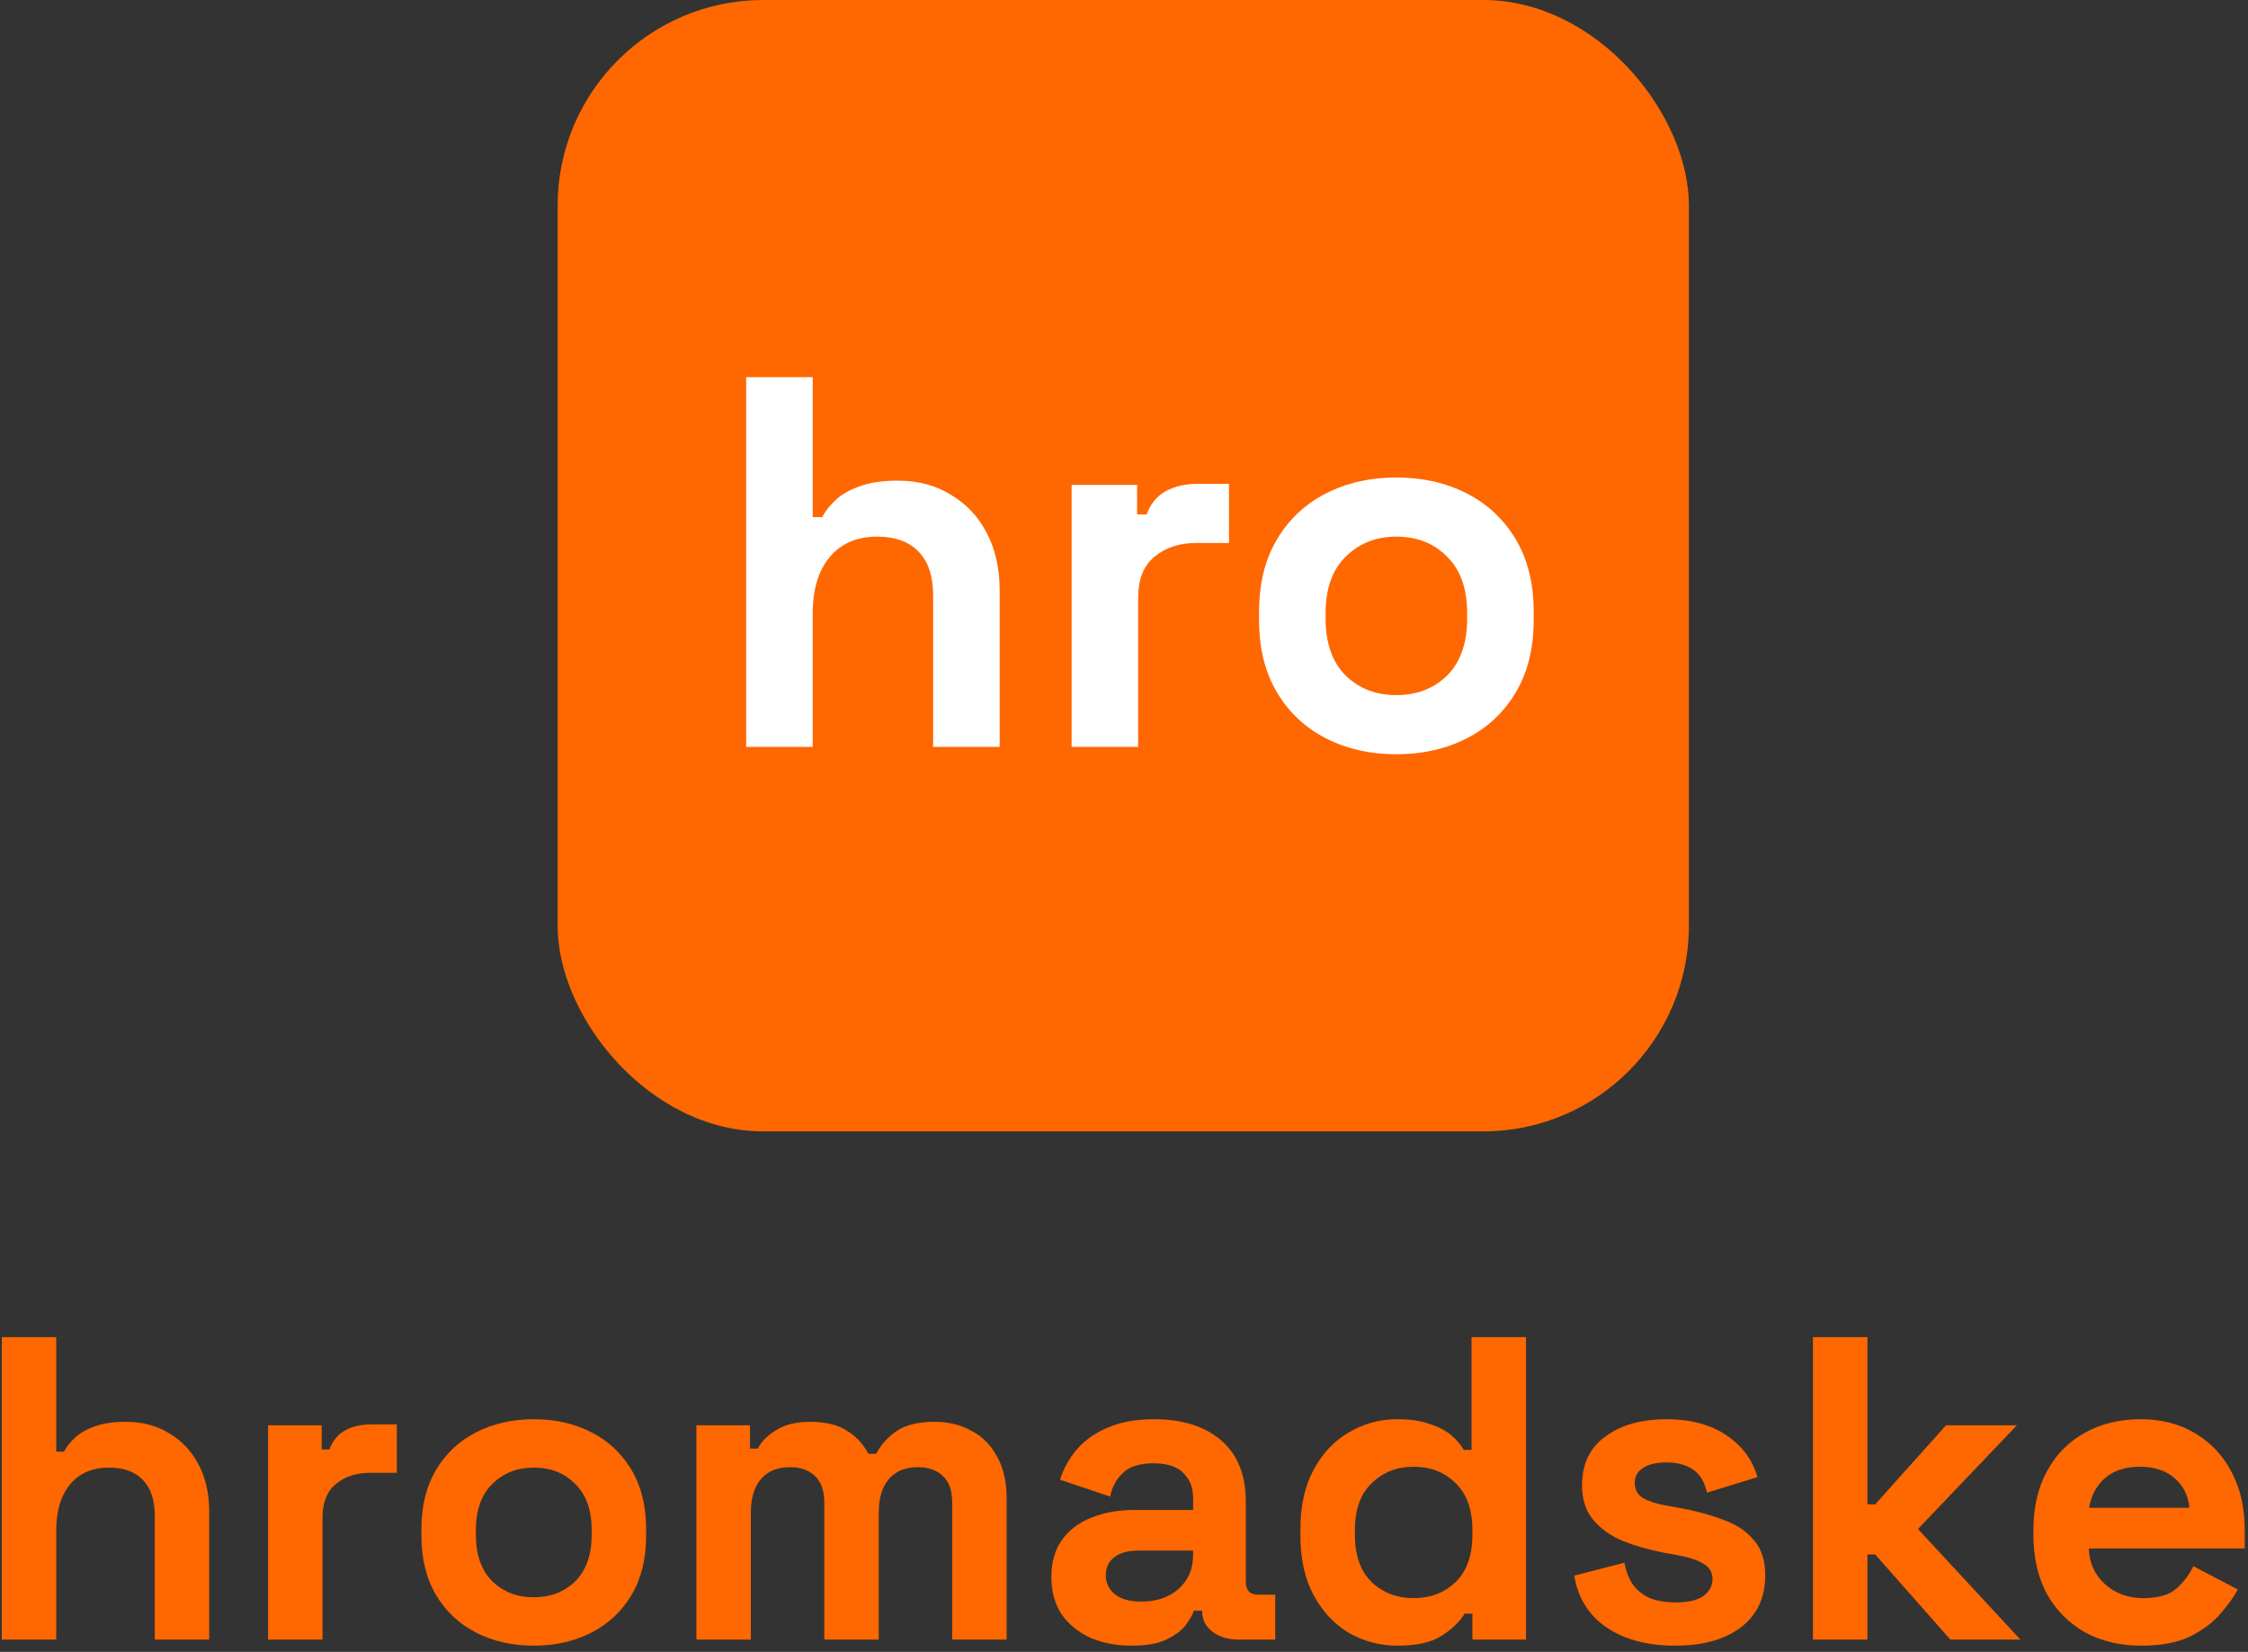 <svg width="328" height="241" viewBox="0 0 328 241" fill="none" xmlns="http://www.w3.org/2000/svg">
<rect x="0" y="0" width="328" height="241" fill="#333333" stroke="none"/>
<rect x="81.361" width="165.062" height="165.062" rx="30.011" fill="#FF6700"/>
<path d="M108.871 108.963V55.021H118.581V75.442H119.968C120.379 74.62 121.021 73.798 121.894 72.976C122.768 72.154 123.924 71.486 125.362 70.972C126.852 70.407 128.727 70.125 130.988 70.125C133.967 70.125 136.562 70.818 138.771 72.205C141.031 73.541 142.778 75.416 144.011 77.831C145.244 80.194 145.86 82.968 145.86 86.153V108.963H136.151V86.924C136.151 84.047 135.431 81.889 133.993 80.451C132.606 79.012 130.602 78.293 127.982 78.293C125.003 78.293 122.691 79.295 121.047 81.298C119.403 83.251 118.581 85.999 118.581 89.544V108.963H108.871Z" fill="white"/>
<path d="M156.356 108.963V70.741H165.912V75.057H167.299C167.864 73.515 168.789 72.385 170.073 71.666C171.409 70.947 172.95 70.587 174.697 70.587H179.32V79.218H174.543C172.077 79.218 170.047 79.886 168.455 81.221C166.862 82.506 166.066 84.509 166.066 87.232V108.963H156.356Z" fill="white"/>
<path d="M203.741 110.042C199.939 110.042 196.523 109.271 193.492 107.73C190.461 106.189 188.072 103.954 186.326 101.026C184.579 98.097 183.706 94.578 183.706 90.469V89.236C183.706 85.126 184.579 81.607 186.326 78.678C188.072 75.75 190.461 73.515 193.492 71.974C196.523 70.433 199.939 69.662 203.741 69.662C207.543 69.662 210.959 70.433 213.99 71.974C217.021 73.515 219.41 75.75 221.157 78.678C222.903 81.607 223.777 85.126 223.777 89.236V90.469C223.777 94.578 222.903 98.097 221.157 101.026C219.41 103.954 217.021 106.189 213.99 107.73C210.959 109.271 207.543 110.042 203.741 110.042ZM203.741 101.411C206.721 101.411 209.187 100.461 211.139 98.56C213.091 96.608 214.067 93.834 214.067 90.237V89.467C214.067 85.871 213.091 83.122 211.139 81.221C209.238 79.269 206.772 78.293 203.741 78.293C200.761 78.293 198.296 79.269 196.343 81.221C194.391 83.122 193.415 85.871 193.415 89.467V90.237C193.415 93.834 194.391 96.608 196.343 98.56C198.296 100.461 200.761 101.411 203.741 101.411Z" fill="white"/>
<path d="M0.261 239.208V195.074H8.205V211.782H9.34C9.677 211.109 10.202 210.437 10.916 209.764C11.631 209.092 12.577 208.545 13.754 208.125C14.973 207.663 16.507 207.431 18.356 207.431C20.794 207.431 22.917 207.999 24.724 209.134C26.574 210.227 28.003 211.761 29.012 213.736C30.02 215.67 30.525 217.94 30.525 220.546V239.208H22.581V221.176C22.581 218.822 21.992 217.057 20.815 215.88C19.68 214.703 18.041 214.115 15.897 214.115C13.46 214.115 11.568 214.934 10.223 216.573C8.878 218.171 8.205 220.419 8.205 223.32V239.208H0.261Z" fill="#FF6700"/>
<path d="M39.113 239.208V207.936H46.931V211.466H48.066C48.528 210.205 49.285 209.281 50.335 208.692C51.428 208.104 52.689 207.81 54.118 207.81H57.901V214.871H53.992C51.975 214.871 50.314 215.418 49.011 216.51C47.708 217.561 47.057 219.2 47.057 221.428V239.208H39.113Z" fill="#FF6700"/>
<path d="M77.882 240.091C74.772 240.091 71.976 239.46 69.496 238.199C67.016 236.938 65.062 235.11 63.633 232.714C62.204 230.318 61.489 227.439 61.489 224.076V223.067C61.489 219.705 62.204 216.826 63.633 214.43C65.062 212.034 67.016 210.205 69.496 208.945C71.976 207.684 74.772 207.053 77.882 207.053C80.992 207.053 83.787 207.684 86.267 208.945C88.747 210.205 90.702 212.034 92.131 214.43C93.56 216.826 94.275 219.705 94.275 223.067V224.076C94.275 227.439 93.56 230.318 92.131 232.714C90.702 235.11 88.747 236.938 86.267 238.199C83.787 239.46 80.992 240.091 77.882 240.091ZM77.882 233.029C80.32 233.029 82.337 232.252 83.935 230.696C85.532 229.099 86.331 226.829 86.331 223.887V223.257C86.331 220.314 85.532 218.066 83.935 216.51C82.379 214.913 80.362 214.115 77.882 214.115C75.444 214.115 73.427 214.913 71.829 216.51C70.232 218.066 69.433 220.314 69.433 223.257V223.887C69.433 226.829 70.232 229.099 71.829 230.696C73.427 232.252 75.444 233.029 77.882 233.029Z" fill="#FF6700"/>
<path d="M101.608 239.208V207.936H109.426V211.34H110.561C111.107 210.29 112.011 209.386 113.272 208.629C114.533 207.831 116.193 207.431 118.252 207.431C120.48 207.431 122.267 207.873 123.612 208.755C124.957 209.596 125.986 210.71 126.701 212.097H127.836C128.55 210.752 129.559 209.638 130.862 208.755C132.165 207.873 134.015 207.431 136.411 207.431C138.344 207.431 140.088 207.852 141.644 208.692C143.241 209.491 144.502 210.731 145.427 212.412C146.393 214.051 146.877 216.132 146.877 218.654V239.208H138.933V219.221C138.933 217.498 138.491 216.216 137.609 215.376C136.726 214.493 135.486 214.051 133.889 214.051C132.081 214.051 130.673 214.64 129.664 215.817C128.698 216.952 128.214 218.591 128.214 220.735V239.208H120.27V219.221C120.27 217.498 119.829 216.216 118.946 215.376C118.063 214.493 116.823 214.051 115.226 214.051C113.419 214.051 112.011 214.64 111.002 215.817C110.035 216.952 109.552 218.591 109.552 220.735V239.208H101.608Z" fill="#FF6700"/>
<path d="M165.13 240.091C162.903 240.091 160.906 239.712 159.141 238.956C157.375 238.157 155.967 237.022 154.916 235.551C153.908 234.038 153.403 232.21 153.403 230.066C153.403 227.922 153.908 226.136 154.916 224.707C155.967 223.236 157.396 222.143 159.204 221.428C161.053 220.672 163.155 220.293 165.509 220.293H174.083V218.528C174.083 217.057 173.621 215.859 172.696 214.934C171.772 213.967 170.3 213.484 168.283 213.484C166.307 213.484 164.836 213.946 163.869 214.871C162.903 215.754 162.272 216.91 161.978 218.339L154.664 215.88C155.169 214.283 155.967 212.833 157.06 211.53C158.195 210.184 159.687 209.113 161.537 208.314C163.428 207.473 165.719 207.053 168.409 207.053C172.528 207.053 175.786 208.083 178.182 210.142C180.577 212.202 181.775 215.186 181.775 219.095V230.759C181.775 232.02 182.364 232.651 183.541 232.651H186.063V239.208H180.767C179.211 239.208 177.929 238.83 176.921 238.073C175.912 237.317 175.407 236.308 175.407 235.047V234.984H174.209C174.041 235.488 173.663 236.161 173.075 237.001C172.486 237.8 171.561 238.514 170.3 239.145C169.039 239.775 167.316 240.091 165.13 240.091ZM166.517 233.66C168.745 233.66 170.553 233.05 171.94 231.831C173.369 230.57 174.083 228.91 174.083 226.85V226.22H166.076C164.605 226.22 163.449 226.535 162.608 227.166C161.768 227.796 161.347 228.679 161.347 229.814C161.347 230.949 161.789 231.873 162.671 232.588C163.554 233.302 164.836 233.66 166.517 233.66Z" fill="#FF6700"/>
<path d="M203.865 240.091C201.385 240.091 199.052 239.481 196.867 238.262C194.723 237.001 193 235.173 191.697 232.777C190.394 230.381 189.742 227.481 189.742 224.076V223.067C189.742 219.663 190.394 216.763 191.697 214.367C193 211.971 194.723 210.163 196.867 208.945C199.01 207.684 201.343 207.053 203.865 207.053C205.757 207.053 207.333 207.284 208.594 207.747C209.897 208.167 210.948 208.713 211.746 209.386C212.545 210.058 213.154 210.773 213.575 211.53H214.71V195.074H222.654V239.208H214.836V235.425H213.701C212.986 236.602 211.872 237.674 210.359 238.641C208.888 239.607 206.723 240.091 203.865 240.091ZM206.261 233.155C208.699 233.155 210.737 232.378 212.377 230.823C214.016 229.225 214.836 226.913 214.836 223.887V223.257C214.836 220.23 214.016 217.939 212.377 216.384C210.78 214.787 208.741 213.988 206.261 213.988C203.823 213.988 201.785 214.787 200.145 216.384C198.506 217.939 197.686 220.23 197.686 223.257V223.887C197.686 226.913 198.506 229.225 200.145 230.823C201.785 232.378 203.823 233.155 206.261 233.155Z" fill="#FF6700"/>
<path d="M244.449 240.091C240.372 240.091 237.031 239.208 234.425 237.443C231.819 235.677 230.242 233.155 229.696 229.877L237.01 227.985C237.304 229.456 237.787 230.612 238.46 231.453C239.174 232.294 240.036 232.903 241.045 233.281C242.096 233.618 243.231 233.786 244.449 233.786C246.299 233.786 247.665 233.471 248.548 232.84C249.43 232.168 249.872 231.348 249.872 230.381C249.872 229.414 249.451 228.679 248.611 228.174C247.77 227.628 246.425 227.187 244.576 226.85L242.81 226.535C240.624 226.115 238.628 225.547 236.821 224.833C235.013 224.076 233.563 223.046 232.47 221.743C231.377 220.44 230.831 218.759 230.831 216.7C230.831 213.589 231.966 211.214 234.236 209.575C236.505 207.894 239.49 207.053 243.188 207.053C246.677 207.053 249.577 207.831 251.889 209.386C254.201 210.941 255.714 212.98 256.429 215.502L249.052 217.771C248.716 216.174 248.022 215.039 246.971 214.367C245.963 213.694 244.702 213.358 243.188 213.358C241.675 213.358 240.519 213.631 239.721 214.178C238.922 214.682 238.523 215.397 238.523 216.321C238.523 217.33 238.943 218.087 239.784 218.591C240.624 219.053 241.759 219.411 243.188 219.663L244.954 219.978C247.308 220.398 249.43 220.966 251.322 221.68C253.255 222.353 254.768 223.341 255.861 224.644C256.996 225.905 257.564 227.628 257.564 229.814C257.564 233.092 256.366 235.635 253.97 237.443C251.616 239.208 248.443 240.091 244.449 240.091Z" fill="#FF6700"/>
<path d="M264.525 239.208V195.074H272.469V219.474H273.604L283.944 207.936H294.284L279.846 223.067L294.789 239.208H284.575L273.604 226.787H272.469V239.208H264.525Z" fill="#FF6700"/>
<path d="M312.454 240.091C309.343 240.091 306.59 239.439 304.194 238.136C301.84 236.791 299.991 234.921 298.646 232.525C297.343 230.087 296.691 227.229 296.691 223.95V223.194C296.691 219.915 297.343 217.078 298.646 214.682C299.949 212.244 301.777 210.374 304.131 209.071C306.485 207.726 309.217 207.053 312.328 207.053C315.396 207.053 318.065 207.747 320.335 209.134C322.605 210.479 324.37 212.37 325.631 214.808C326.892 217.204 327.522 219.999 327.522 223.194V225.905H304.762C304.846 228.048 305.644 229.793 307.158 231.138C308.671 232.483 310.52 233.155 312.706 233.155C314.934 233.155 316.573 232.672 317.624 231.705C318.675 230.738 319.473 229.667 320.02 228.49L326.514 231.894C325.925 232.987 325.064 234.185 323.929 235.488C322.836 236.749 321.365 237.842 319.515 238.767C317.666 239.649 315.312 240.091 312.454 240.091ZM304.825 219.978H319.452C319.284 218.171 318.548 216.721 317.245 215.628C315.984 214.535 314.324 213.988 312.265 213.988C310.121 213.988 308.419 214.535 307.158 215.628C305.897 216.721 305.119 218.171 304.825 219.978Z" fill="#FF6700"/>
</svg>

